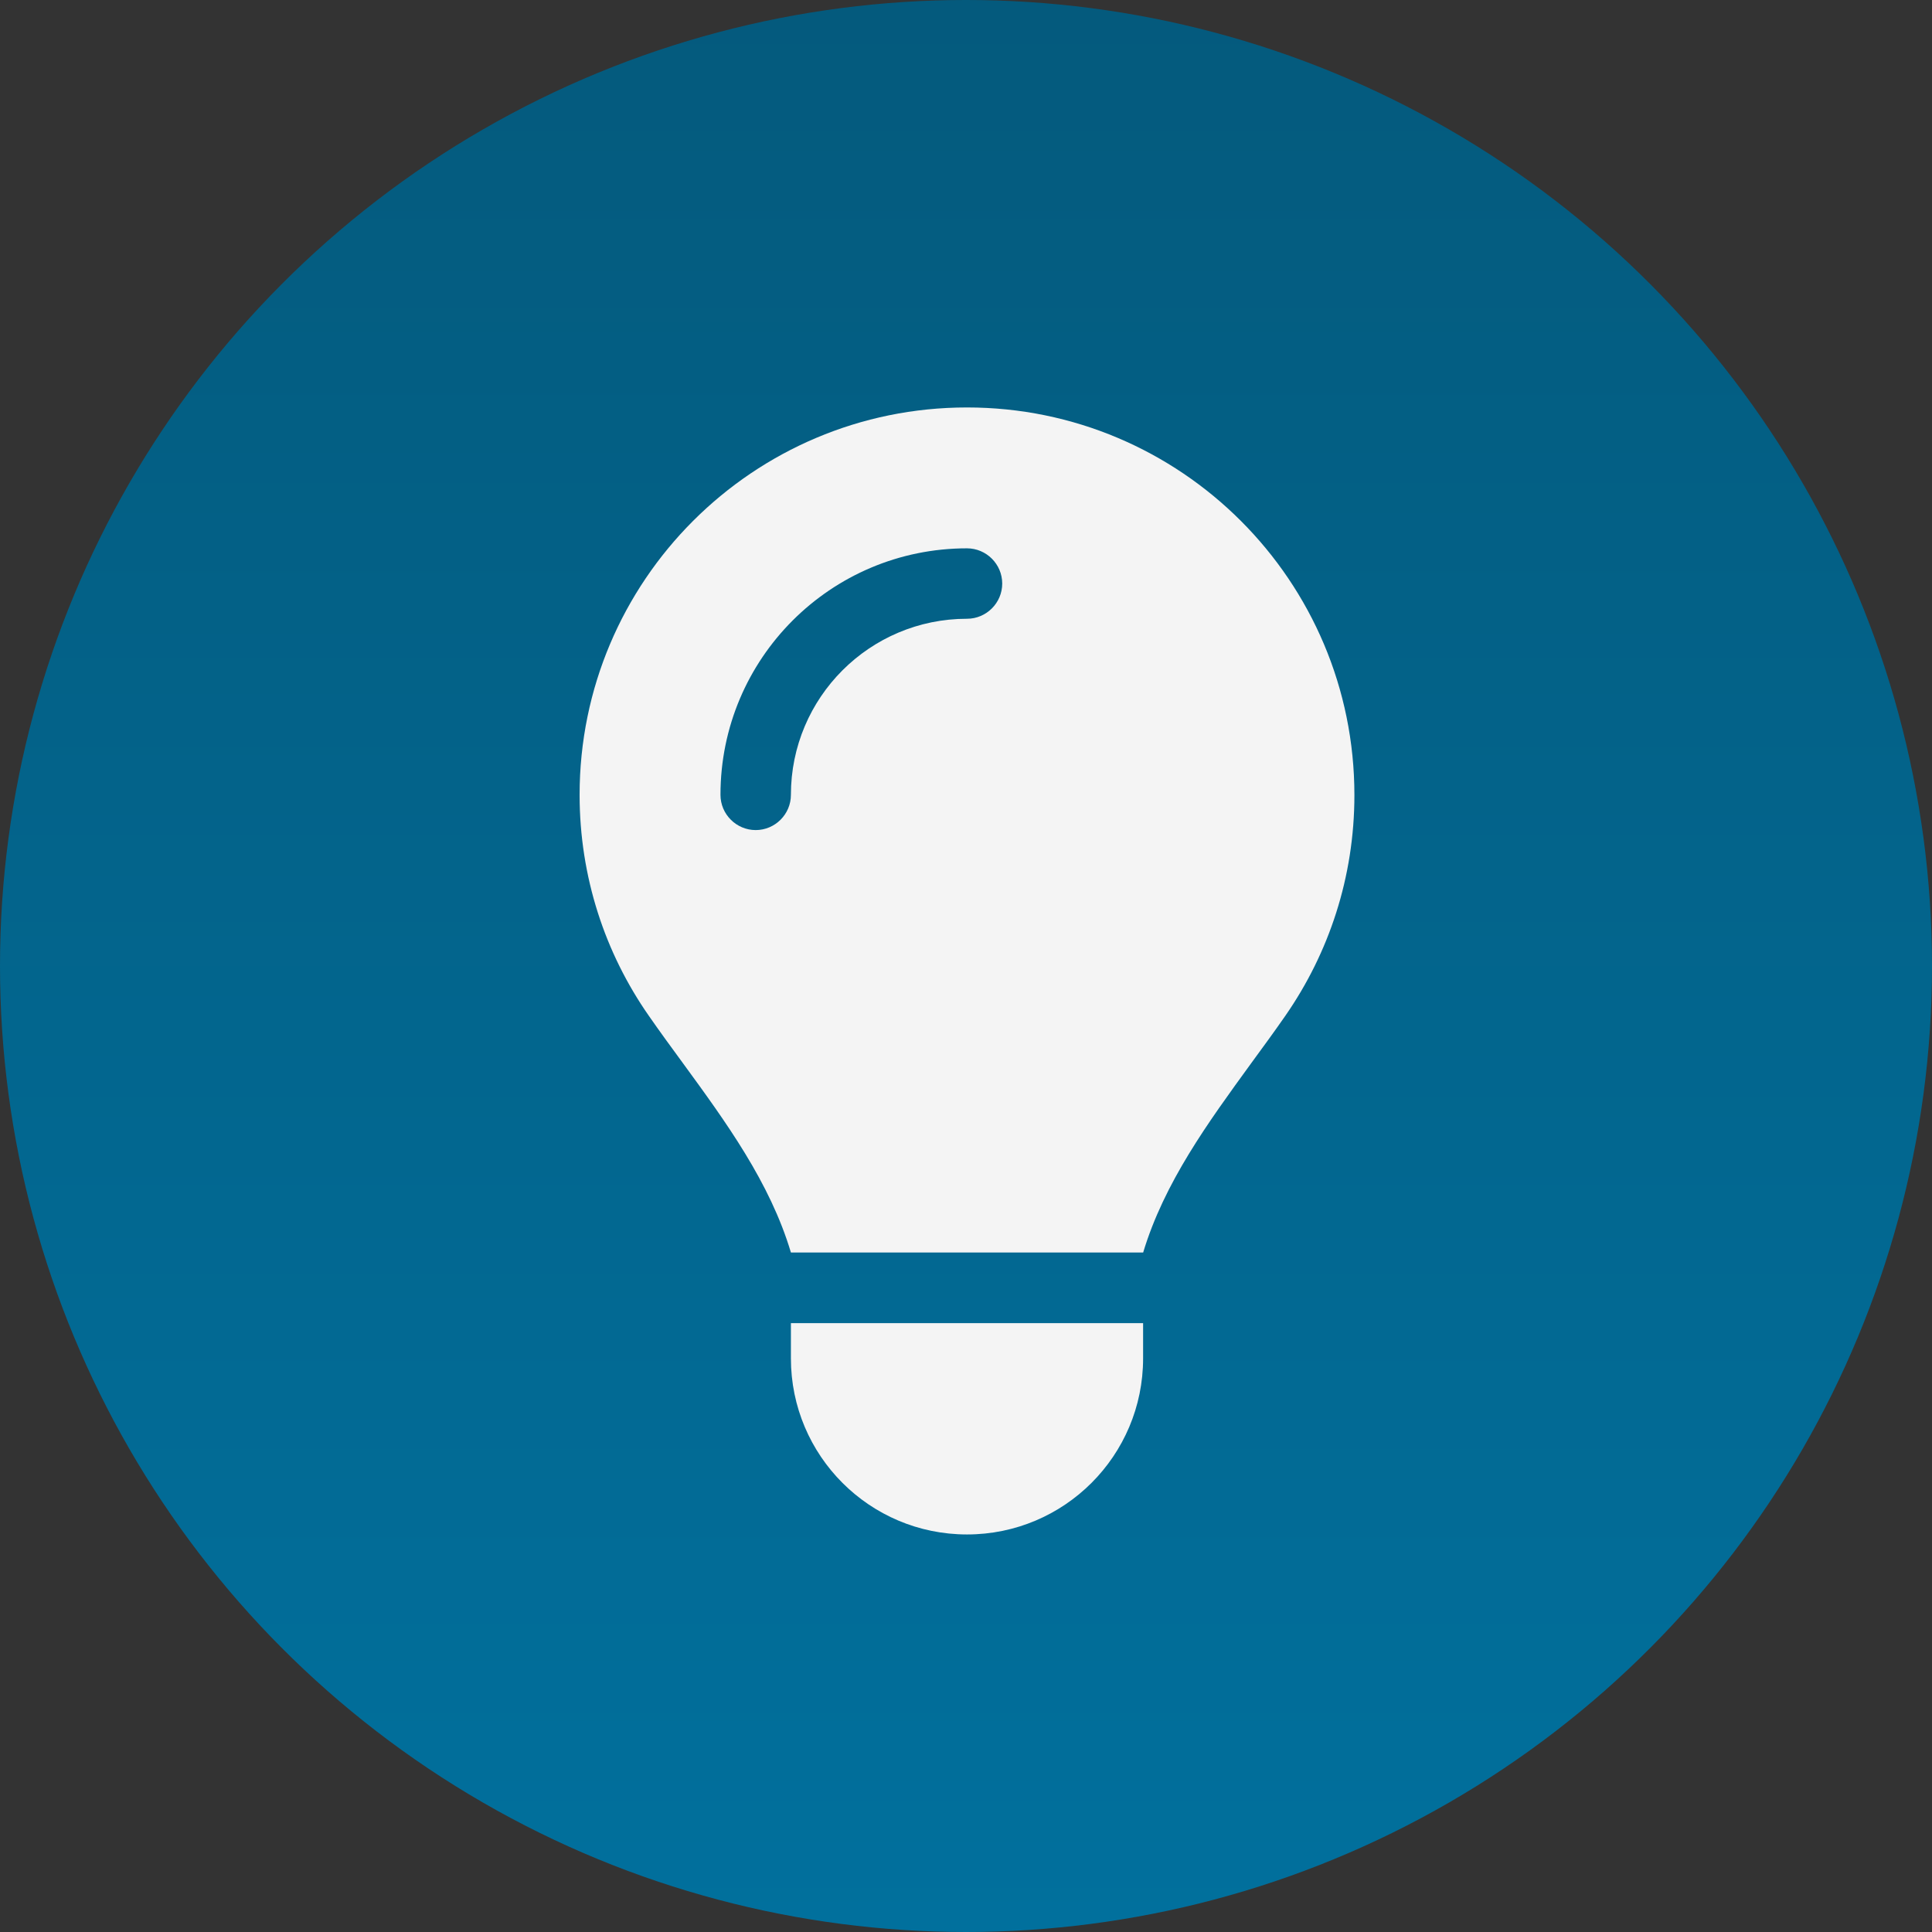 <svg width="156" height="156" viewBox="0 0 156 156" fill="none" xmlns="http://www.w3.org/2000/svg">
<rect x="0" y="0" width="156" height="156" fill="#333333" stroke="none"/>
<circle cx="78" cy="78" r="78" fill="url(#paint0_linear_1054_15638)"/>
<path d="M92.3 101.15C94.006 95.48 97.543 90.646 101.044 85.829C101.969 84.567 102.893 83.305 103.781 82.026C107.301 76.96 109.362 70.828 109.362 64.199C109.362 46.905 95.357 32.9 78.081 32.9C60.805 32.9 46.8 46.905 46.8 64.181C46.8 70.811 48.861 76.96 52.381 82.008C53.269 83.288 54.194 84.549 55.118 85.811C58.637 90.628 62.174 95.48 63.862 101.132H92.3V101.15ZM78.081 123.9C85.937 123.9 92.3 117.537 92.3 109.681V106.837H63.862V109.681C63.862 117.537 70.225 123.9 78.081 123.9ZM63.862 64.181C63.862 65.745 62.583 67.025 61.019 67.025C59.455 67.025 58.175 65.745 58.175 64.181C58.175 53.179 67.079 44.275 78.081 44.275C79.645 44.275 80.925 45.555 80.925 47.119C80.925 48.683 79.645 49.962 78.081 49.962C70.225 49.962 63.862 56.325 63.862 64.181Z" fill="#F4F4F4"/>
<defs>
<linearGradient id="paint0_linear_1054_15638" x1="78" y1="0" x2="78" y2="156" gradientUnits="userSpaceOnUse">
<stop stop-color="#045A7D"/>
<stop offset="1" stop-color="#01709D"/>
</linearGradient>
</defs>
</svg>
